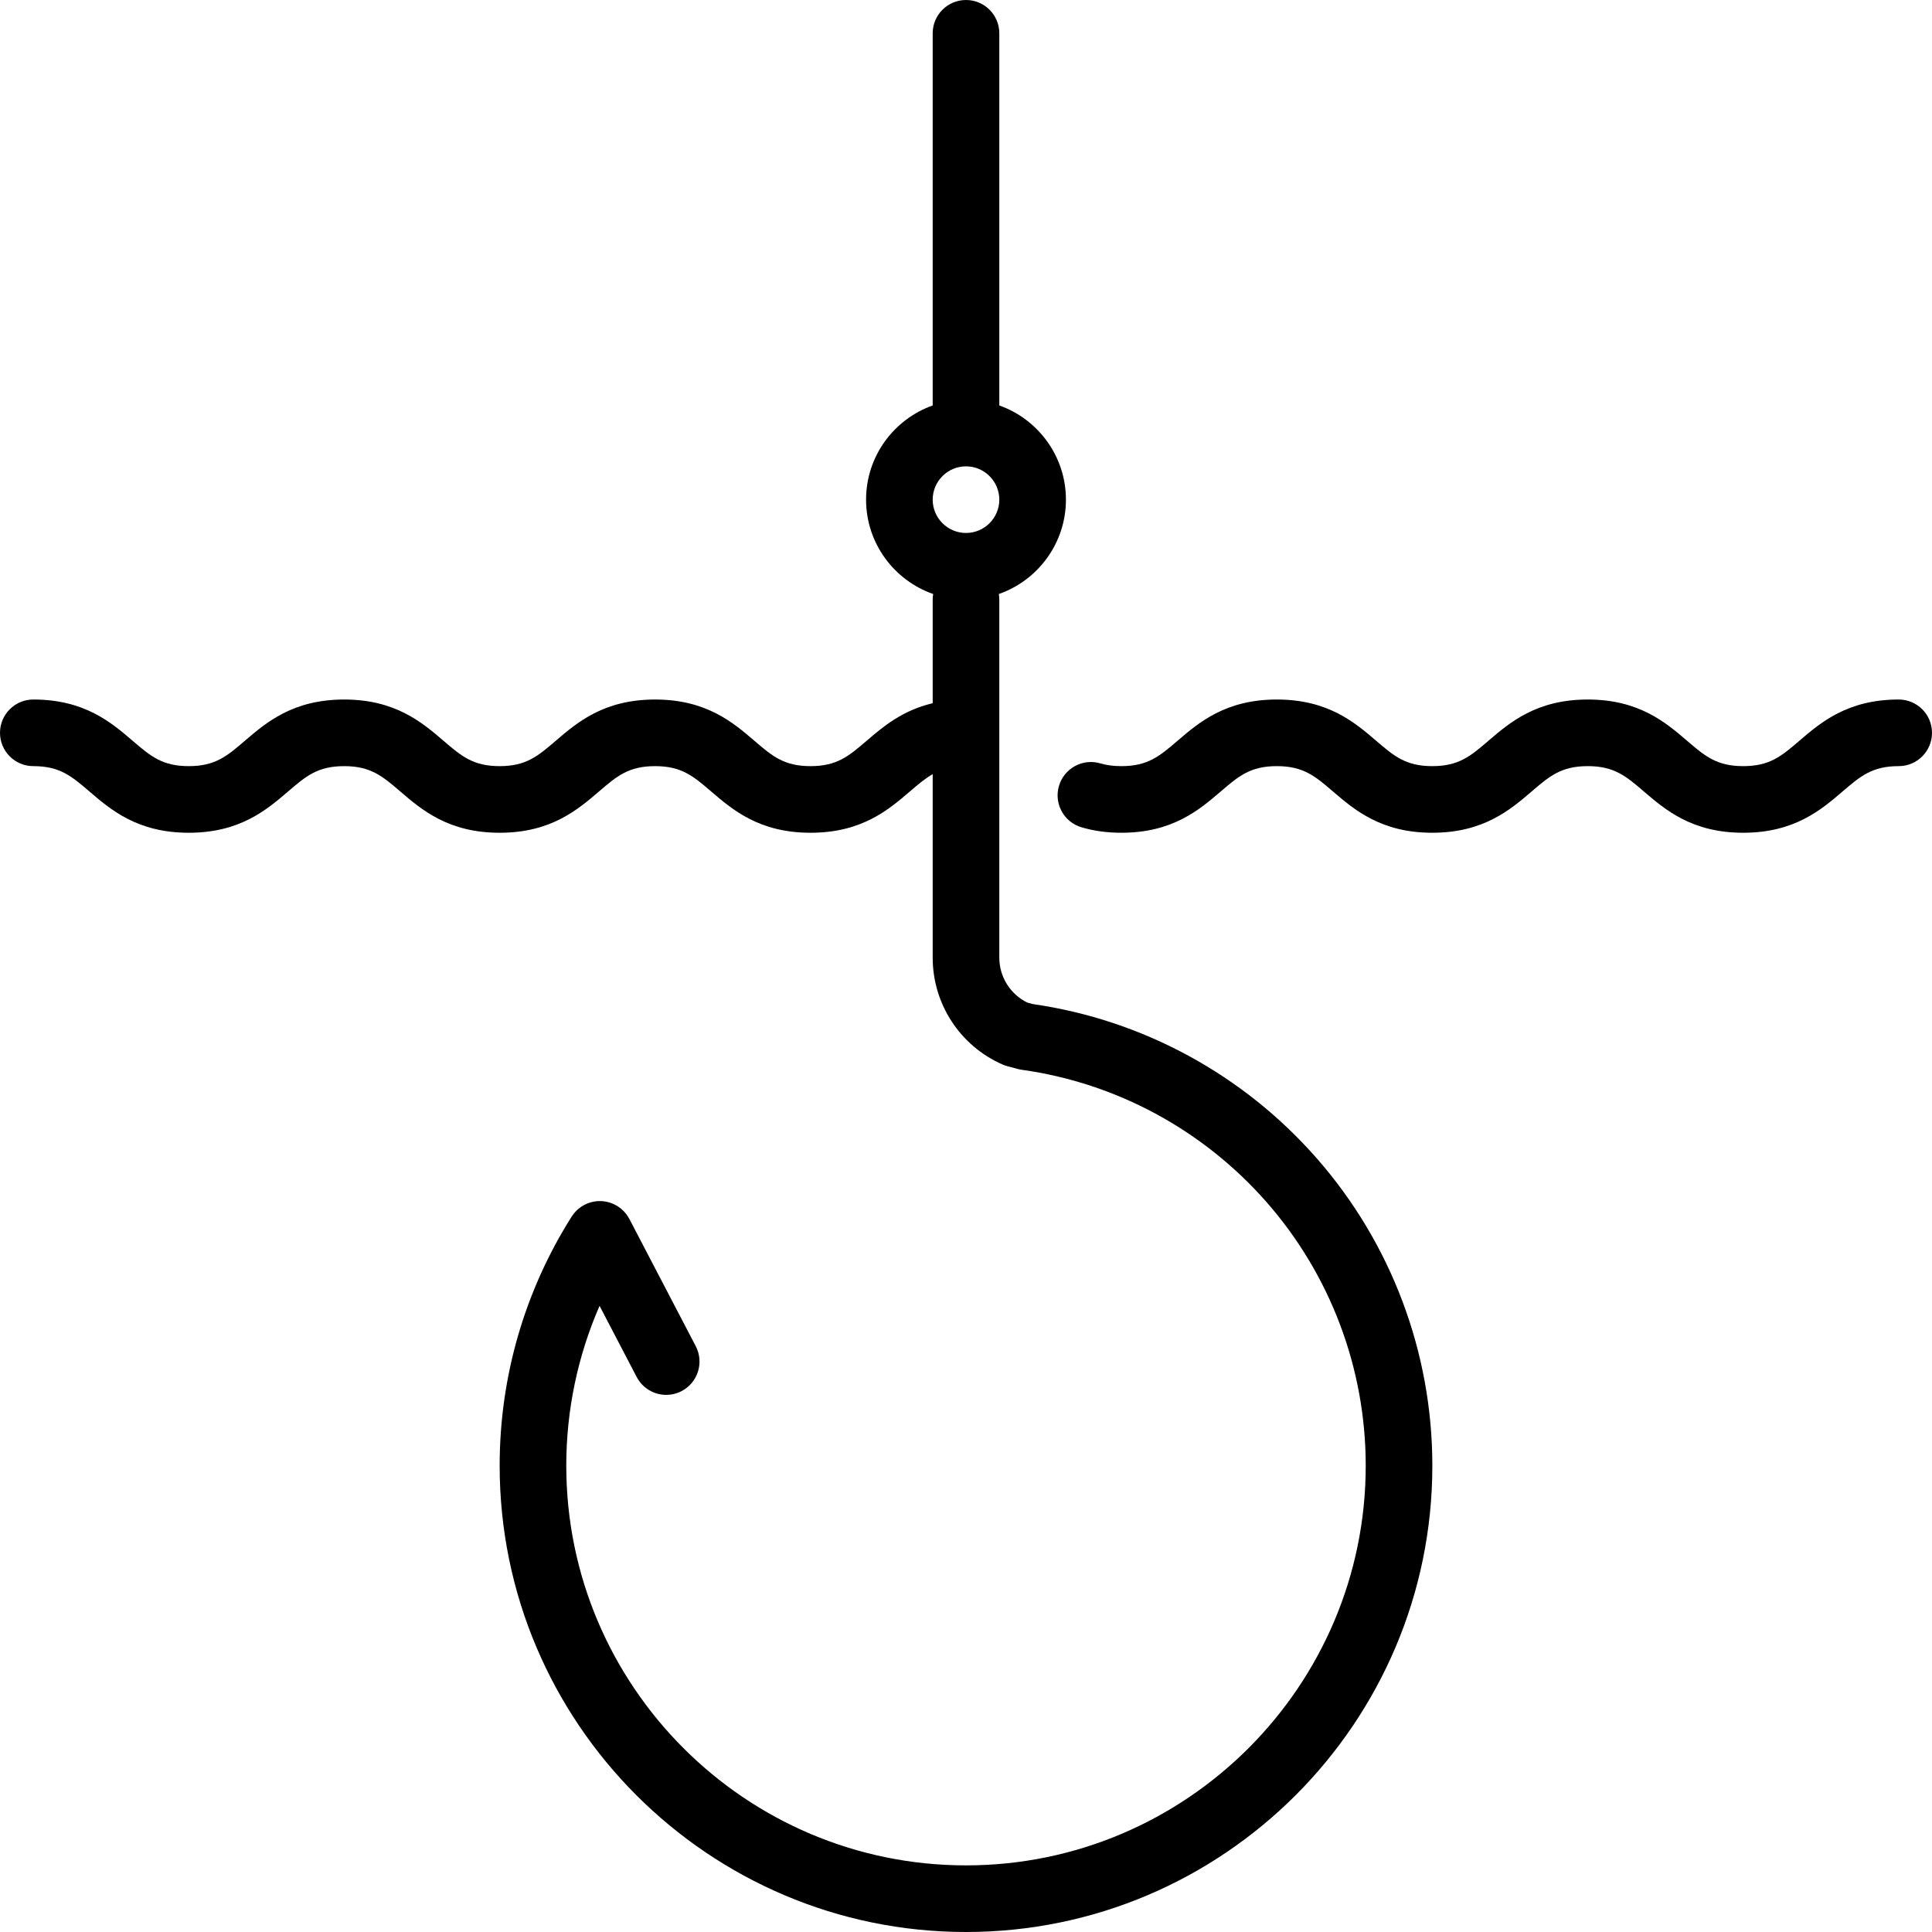 <?xml version="1.0" encoding="iso-8859-1"?>
<!-- Generator: Adobe Illustrator 19.0.0, SVG Export Plug-In . SVG Version: 6.00 Build 0)  -->
<svg version="1.1" id="Capa_1" xmlns="http://www.w3.org/2000/svg" xmlns:xlink="http://www.w3.org/1999/xlink" x="0px" y="0px"
	 viewBox="0 0 464 464" style="enable-background:new 0 0 464 464;" xml:space="preserve">
<g>
	<path d="M248.08,241.147l-1.351-0.362C242.624,238.776,240,234.6,240,230v-86c0-0.456-0.047-0.9-0.12-1.335
		C249.253,139.396,256,130.474,256,120c0-10.429-6.689-19.321-16-22.624V8c0-4.418-3.582-8-8-8c-4.418,0-8,3.582-8,8v89.376
		c-9.311,3.302-16,12.195-16,22.624c0,10.474,6.747,19.396,16.12,22.665C224.047,143.1,224,143.544,224,144v24.887
		c-7.347,1.731-11.979,5.693-15.883,9.04c-4.267,3.657-7.085,6.073-13.458,6.073c-6.374,0-9.193-2.416-13.46-6.074
		c-5.159-4.422-11.58-9.926-23.873-9.926s-18.713,5.504-23.873,9.926c-4.267,3.658-7.086,6.074-13.46,6.074
		s-9.193-2.416-13.46-6.074c-5.159-4.422-11.58-9.926-23.873-9.926s-18.713,5.504-23.872,9.926C54.522,181.584,51.703,184,45.33,184
		s-9.192-2.416-13.458-6.074C26.712,173.504,20.292,168,8,168c-4.418,0-8,3.582-8,8s3.582,8,8,8c6.373,0,9.192,2.416,13.458,6.074
		C26.618,194.496,33.038,200,45.33,200c12.292,0,18.713-5.504,23.872-9.926c4.267-3.658,7.086-6.074,13.459-6.074
		c6.374,0,9.192,2.416,13.459,6.074c5.159,4.422,11.58,9.926,23.873,9.926s18.714-5.504,23.874-9.926
		c4.267-3.658,7.086-6.074,13.46-6.074c6.374,0,9.192,2.416,13.459,6.074c5.159,4.422,11.58,9.926,23.873,9.926
		c12.292,0,18.712-5.504,23.871-9.927c1.967-1.686,3.628-3.103,5.47-4.146V230c0,11.138,6.597,21.214,16.806,25.67
		c0.366,0.16,0.744,0.292,1.131,0.396l2.473,0.662c0.317,0.085,0.64,0.15,0.966,0.196c22.718,3.164,43.606,14.457,58.819,31.798
		C319.546,306.22,328,328.693,328,352c0,52.935-43.065,96-96,96s-96-43.065-96-96c0-13.307,2.745-26.345,7.994-38.379l8.913,17.08
		c1.427,2.735,4.214,4.301,7.099,4.301c1.247,0,2.512-0.293,3.694-0.909c3.917-2.045,5.435-6.877,3.391-10.794l-15.94-30.546
		c-0.015-0.028-0.032-0.053-0.047-0.08c-0.08-0.149-0.167-0.293-0.257-0.437c-0.052-0.084-0.102-0.17-0.157-0.251
		c-0.086-0.128-0.181-0.252-0.275-0.375c-0.069-0.09-0.135-0.183-0.207-0.27c-0.083-0.1-0.173-0.195-0.262-0.291
		c-0.093-0.102-0.185-0.205-0.283-0.301c-0.076-0.074-0.157-0.143-0.236-0.215c-0.12-0.109-0.241-0.218-0.367-0.319
		c-0.072-0.058-0.149-0.111-0.224-0.167c-0.14-0.104-0.28-0.207-0.426-0.301c-0.025-0.016-0.048-0.036-0.074-0.052
		c-0.061-0.039-0.125-0.069-0.187-0.106c-0.136-0.081-0.271-0.16-0.411-0.232c-0.115-0.06-0.231-0.113-0.347-0.167
		c-0.113-0.052-0.226-0.103-0.341-0.149c-0.141-0.057-0.283-0.108-0.426-0.156c-0.096-0.033-0.193-0.065-0.29-0.094
		c-0.156-0.046-0.312-0.087-0.469-0.123c-0.093-0.022-0.186-0.042-0.279-0.061c-0.156-0.03-0.313-0.055-0.47-0.076
		c-0.103-0.014-0.206-0.026-0.31-0.036c-0.145-0.013-0.289-0.023-0.434-0.028c-0.12-0.005-0.24-0.007-0.361-0.007
		c-0.129,0.001-0.258,0.005-0.386,0.012c-0.135,0.007-0.27,0.017-0.405,0.032c-0.117,0.012-0.233,0.028-0.35,0.046
		c-0.141,0.021-0.281,0.045-0.421,0.074c-0.116,0.024-0.23,0.052-0.344,0.08c-0.134,0.034-0.267,0.069-0.399,0.11
		c-0.127,0.039-0.252,0.084-0.378,0.129c-0.115,0.042-0.23,0.084-0.344,0.131c-0.144,0.06-0.285,0.127-0.425,0.195
		c-0.067,0.032-0.135,0.058-0.202,0.093c-0.029,0.015-0.054,0.033-0.083,0.049c-0.146,0.078-0.288,0.165-0.43,0.253
		c-0.086,0.053-0.174,0.104-0.257,0.16c-0.127,0.086-0.25,0.18-0.372,0.273c-0.091,0.069-0.184,0.136-0.271,0.209
		c-0.1,0.083-0.194,0.173-0.29,0.261c-0.102,0.094-0.206,0.186-0.302,0.284c-0.074,0.076-0.143,0.157-0.215,0.236
		c-0.109,0.12-0.218,0.24-0.318,0.366c-0.058,0.073-0.112,0.15-0.168,0.226c-0.104,0.139-0.205,0.279-0.299,0.424
		c-0.017,0.026-0.036,0.048-0.052,0.074C125.982,310.057,120,330.744,120,352c0,61.757,50.243,112,112,112s112-50.243,112-112
		c0-27.191-9.865-53.411-27.778-73.83C298.59,258.071,274.405,244.936,248.08,241.147z M232,112c4.411,0,8,3.589,8,8s-3.589,8-8,8
		s-8-3.589-8-8S227.589,112,232,112z"/>
	<path d="M456,168c-12.293,0-18.715,5.503-23.875,9.926c-4.268,3.657-7.088,6.074-13.464,6.074s-9.196-2.417-13.464-6.074
		c-5.16-4.423-11.582-9.926-23.875-9.926s-18.714,5.504-23.873,9.926c-4.268,3.658-7.087,6.074-13.461,6.074
		s-9.193-2.416-13.461-6.074c-5.159-4.422-11.581-9.926-23.874-9.926c-12.292,0-18.713,5.504-23.872,9.926
		c-4.268,3.658-7.087,6.074-13.461,6.074c-1.9,0-3.552-0.216-5.048-0.658c-4.239-1.262-8.688,1.161-9.942,5.397
		c-1.256,4.236,1.161,8.688,5.397,9.943c2.993,0.887,6.131,1.317,9.593,1.317c12.293,0,18.714-5.504,23.873-9.926
		c4.268-3.658,7.087-6.074,13.46-6.074c6.375,0,9.194,2.416,13.462,6.074c5.159,4.422,11.58,9.926,23.873,9.926
		s18.714-5.504,23.873-9.926c4.268-3.658,7.087-6.074,13.461-6.074c6.375,0,9.195,2.416,13.463,6.074
		c5.16,4.422,11.582,9.926,23.876,9.926s18.716-5.504,23.876-9.926C446.805,186.416,449.625,184,456,184c4.418,0,8-3.582,8-8
		S460.418,168,456,168z"/>
</g>
<g>
</g>
<g>
</g>
<g>
</g>
<g>
</g>
<g>
</g>
<g>
</g>
<g>
</g>
<g>
</g>
<g>
</g>
<g>
</g>
<g>
</g>
<g>
</g>
<g>
</g>
<g>
</g>
<g>
</g>
</svg>
